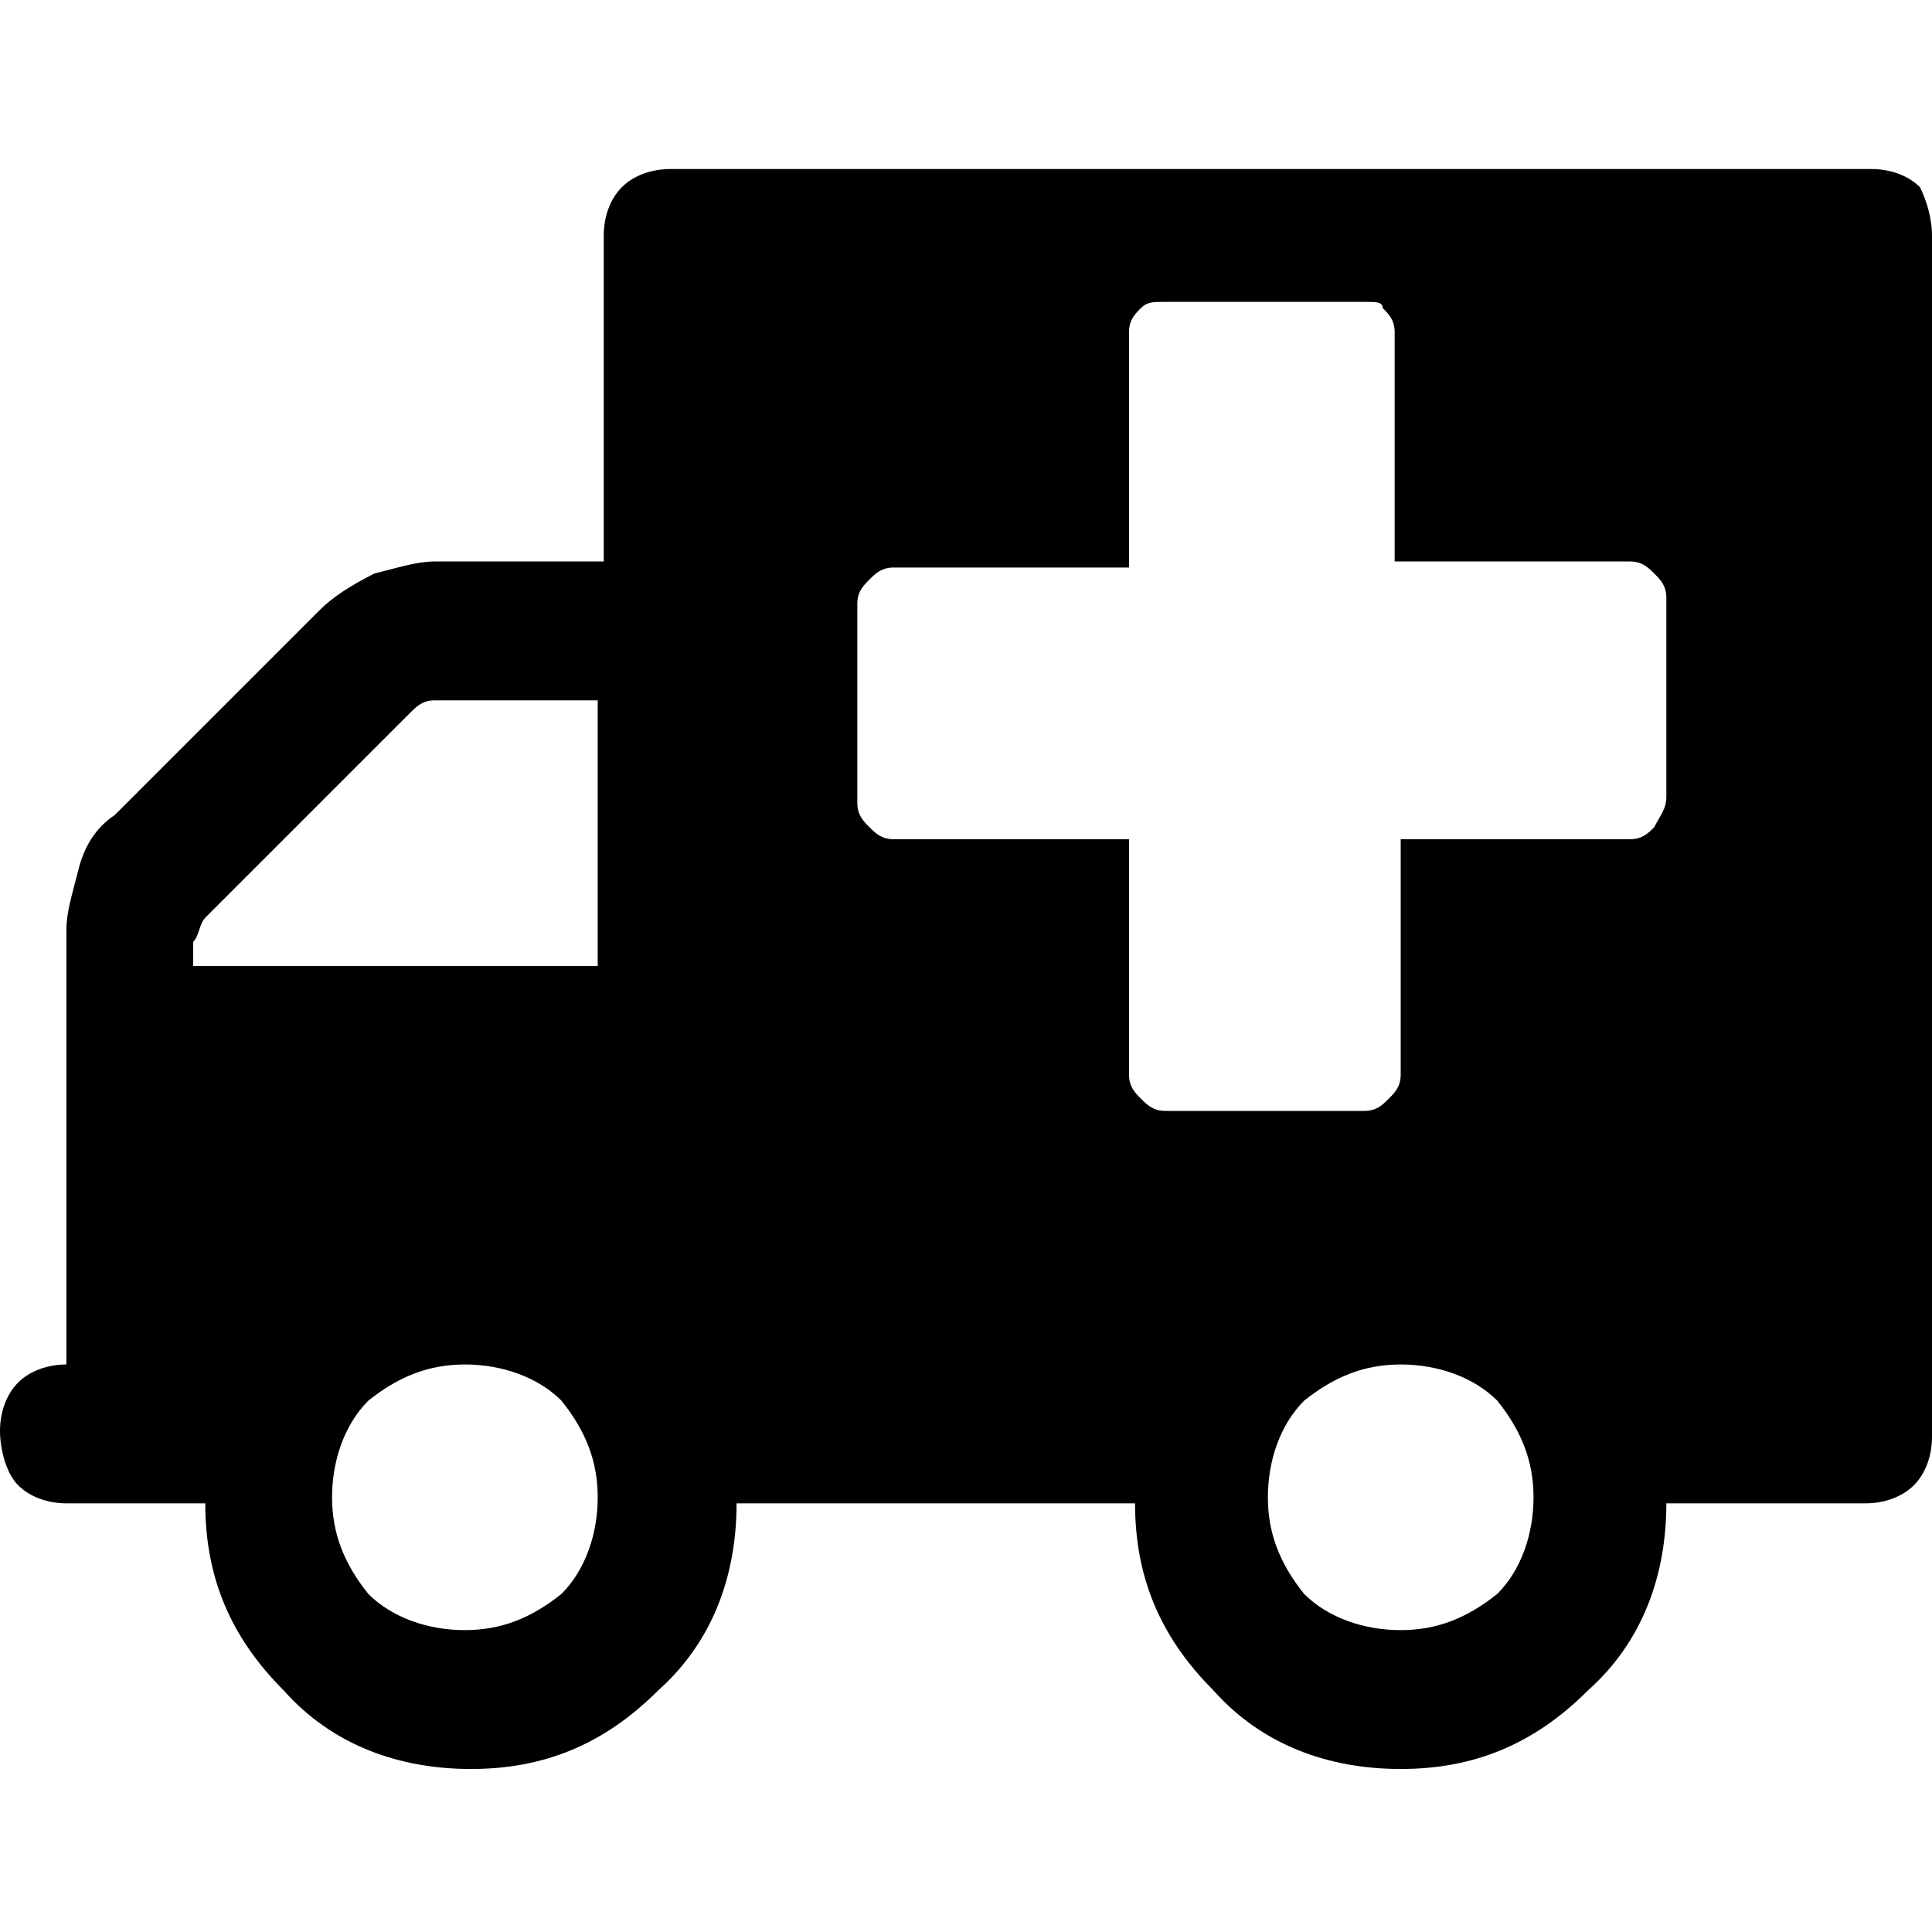 <svg xmlns="http://www.w3.org/2000/svg" viewBox="0 0 32 32" width="32" height="32">
	<path d="M9.9 24.8c0-.6-.2-1.1-.6-1.6-.4-.4-1-.6-1.6-.6s-1.1.2-1.6.6c-.4.4-.6 1-.6 1.6 0 .6.2 1.1.6 1.6.4.4 1 .6 1.6.6s1.1-.2 1.6-.6c.4-.4.6-1 .6-1.6zM3.3 16h6.6v-4.4H7.2c-.2 0-.3.1-.4.2l-3.4 3.4c-.1.1-.1.3-.2.4v.4zm22.1 8.8c0-.6-.2-1.1-.6-1.6-.4-.4-1-.6-1.6-.6-.6 0-1.1.2-1.6.6-.4.4-.6 1-.6 1.6 0 .6.2 1.1.6 1.6.4.4 1 .6 1.6.6.6 0 1.1-.2 1.6-.6.4-.4.6-1 .6-1.6zm2.2-11.6V9.9c0-.2-.1-.3-.2-.4-.1-.1-.2-.2-.4-.2h-3.9V5.5c0-.2-.1-.3-.2-.4 0-.1-.1-.1-.3-.1h-3.3c-.2 0-.3 0-.4.1-.1.1-.2.2-.2.4v3.9h-3.9c-.2 0-.3.1-.4.2-.1.1-.2.2-.2.4v3.3c0 .2.1.3.2.4.1.1.2.2.4.2h3.9v3.9c0 .2.1.3.2.4.1.1.2.2.4.2h3.3c.2 0 .3-.1.4-.2.1-.1.2-.2.2-.4v-3.9H27c.2 0 .3-.1.4-.2.1-.2.2-.3.2-.5zM32 3.9v19.9c0 .3-.1.6-.3.8-.2.2-.5.3-.8.3h-3.3c0 1.2-.4 2.3-1.3 3.1-.9.9-1.9 1.3-3.1 1.3-1.2 0-2.3-.4-3.1-1.3-.9-.9-1.3-1.9-1.3-3.1h-6.6c0 1.2-.4 2.3-1.3 3.1-.9.9-1.9 1.3-3.1 1.3s-2.3-.4-3.1-1.3c-.9-.9-1.3-1.9-1.3-3.1H1.1c-.3 0-.6-.1-.8-.3S0 24 0 23.7s.1-.6.3-.8c.2-.2.5-.3.8-.3v-7.2c0-.3.1-.6.2-1s.3-.7.6-.9l3.4-3.4c.2-.2.5-.4.9-.6.4-.1.7-.2 1-.2H10V3.9c0-.3.1-.6.3-.8.2-.2.5-.3.8-.3H31c.3 0 .6.1.8.3.1.2.2.5.2.8z"/>
</svg>